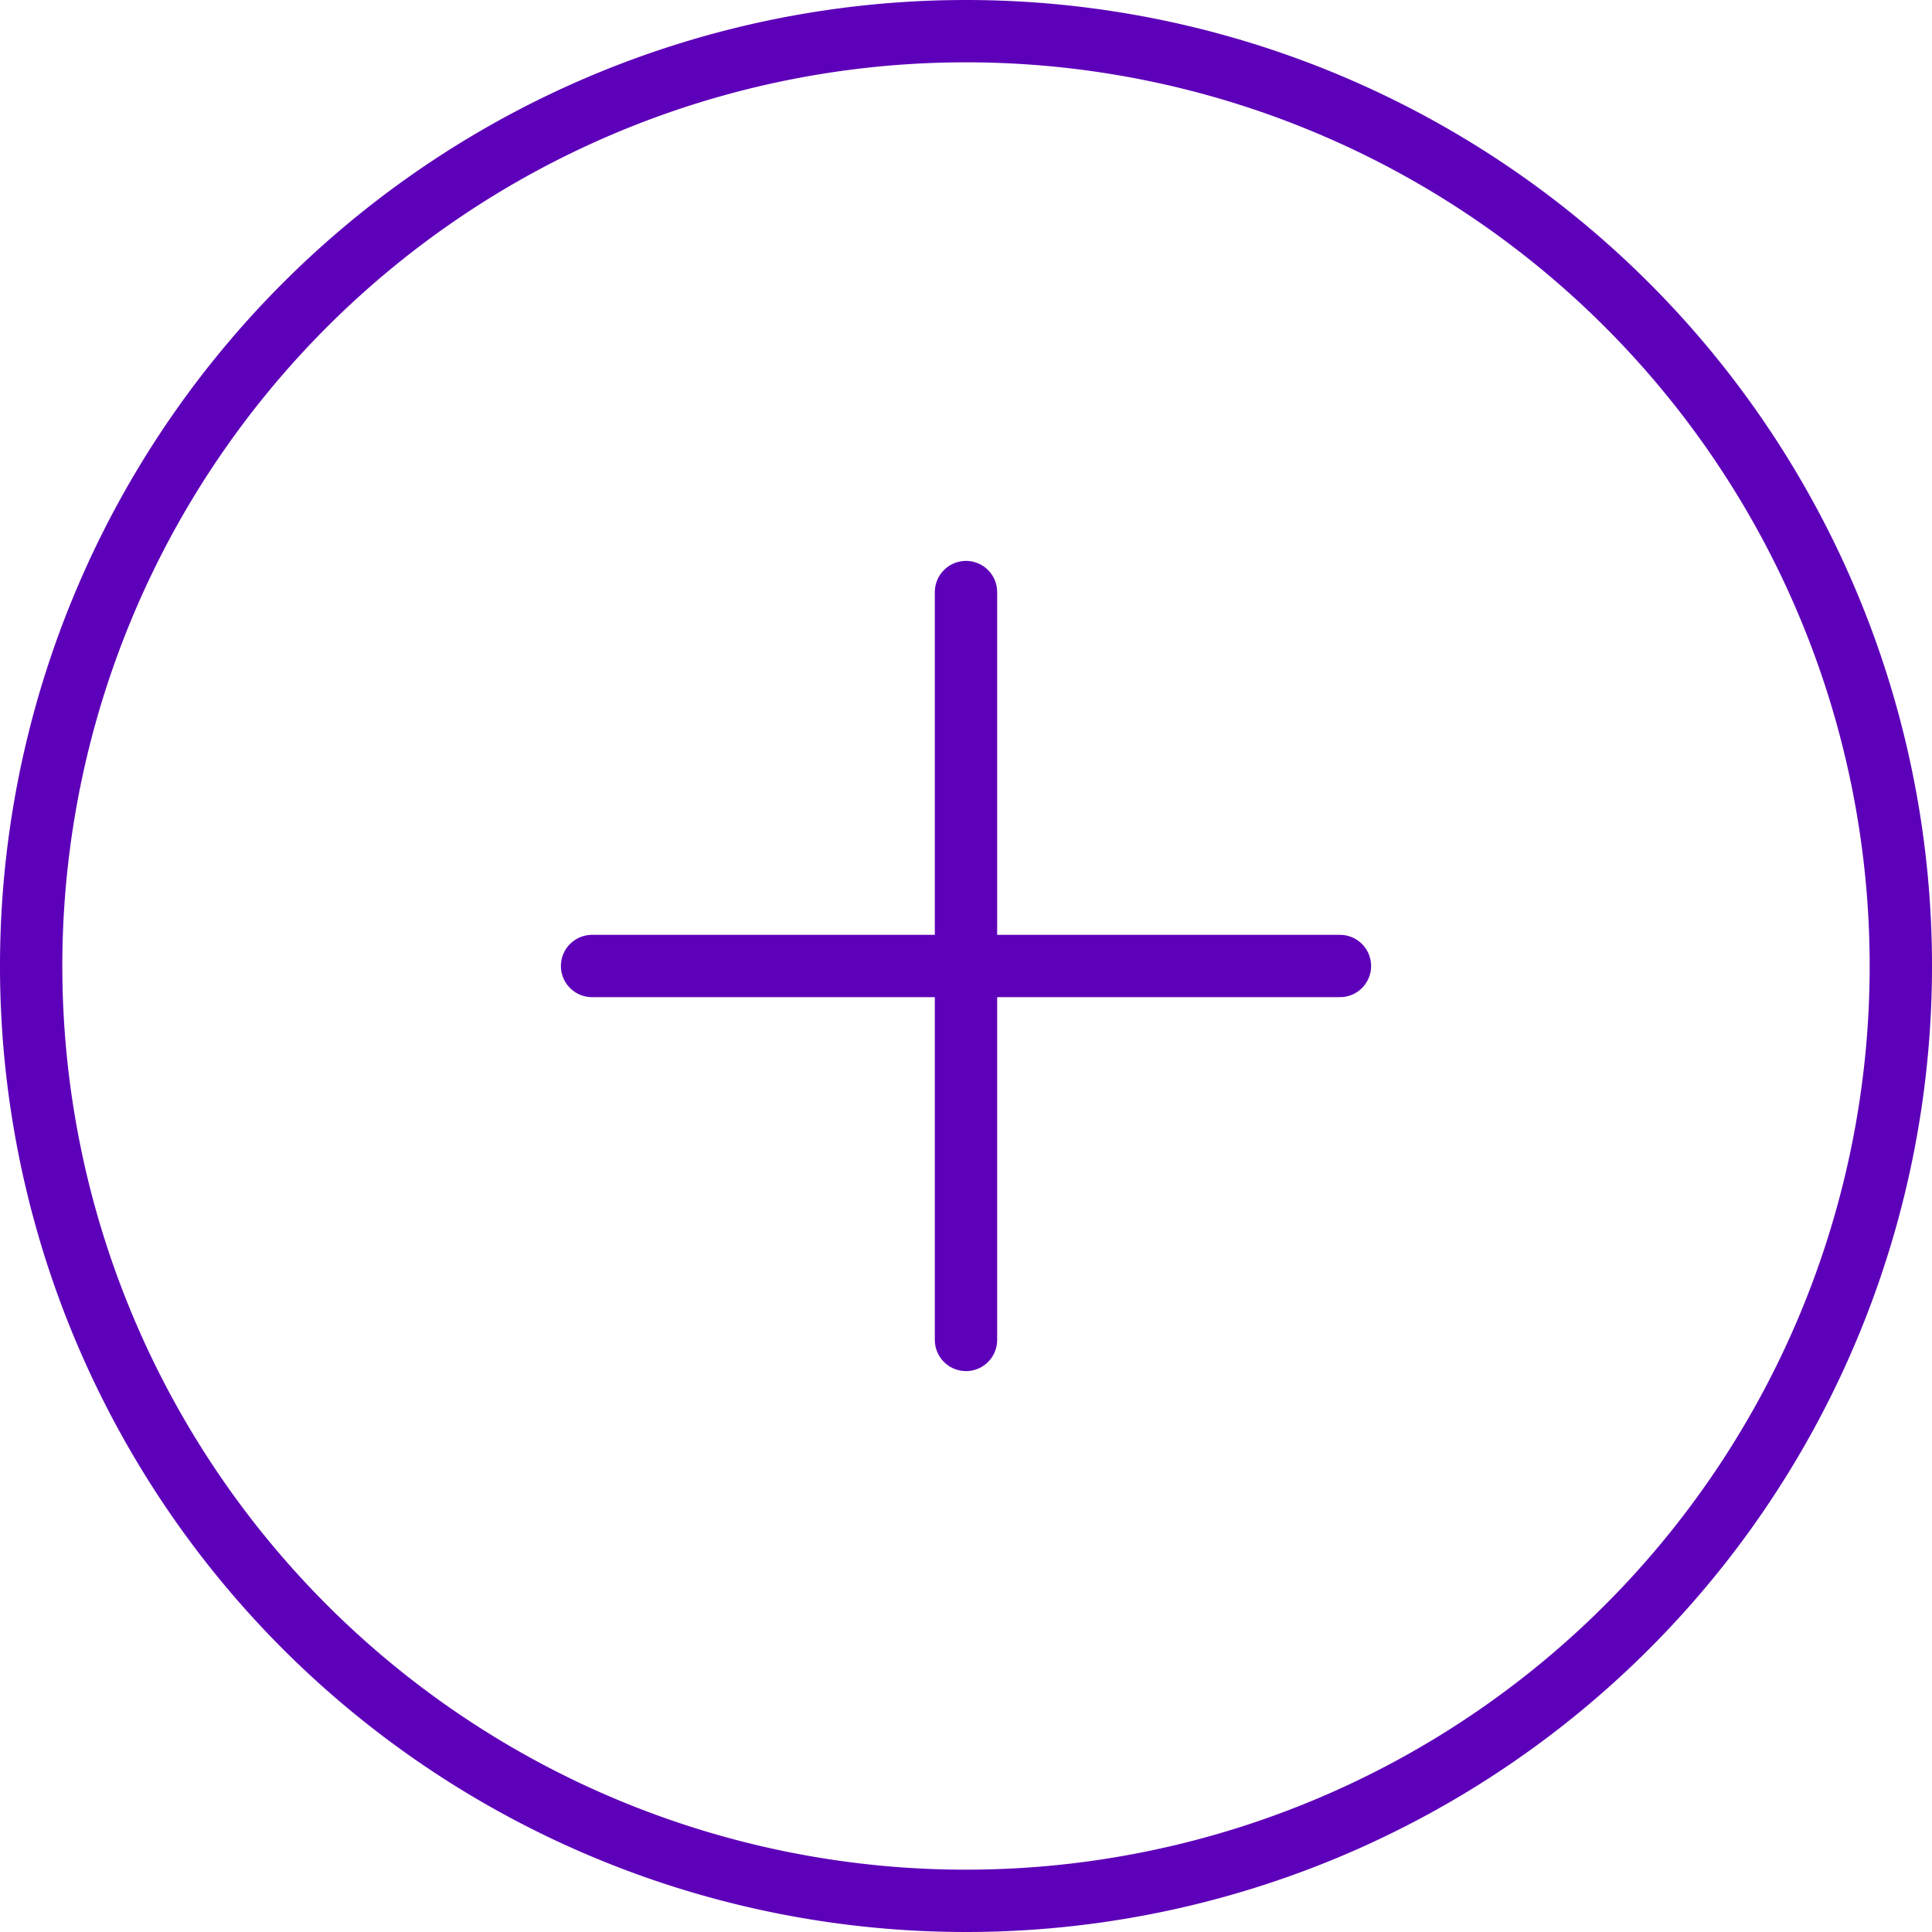 <svg xmlns="http://www.w3.org/2000/svg" width="31" height="31" viewBox="0 0 31 31">
  <g id="Groupe_190" data-name="Groupe 190" transform="translate(0.5 0.5)">
    <path id="Tracé_1151" data-name="Tracé 1151" d="M33,18A15,15,0,1,1,18,3,15,15,0,0,1,33,18Z" transform="translate(-3 -3)" fill="none" stroke="#5D00B9" stroke-linecap="round" stroke-linejoin="round" stroke-width="1"/>
    <path id="Tracé_1152" data-name="Tracé 1152" d="M18,12V24" transform="translate(-3 -3)" fill="none" stroke="#5D00B9" stroke-linecap="round" stroke-linejoin="round" stroke-width="1"/>
    <path id="Tracé_1153" data-name="Tracé 1153" d="M12,18H24" transform="translate(-3 -3)" fill="none" stroke="#5D00B9" stroke-linecap="round" stroke-linejoin="round" stroke-width="1"/>
  </g>
</svg>
